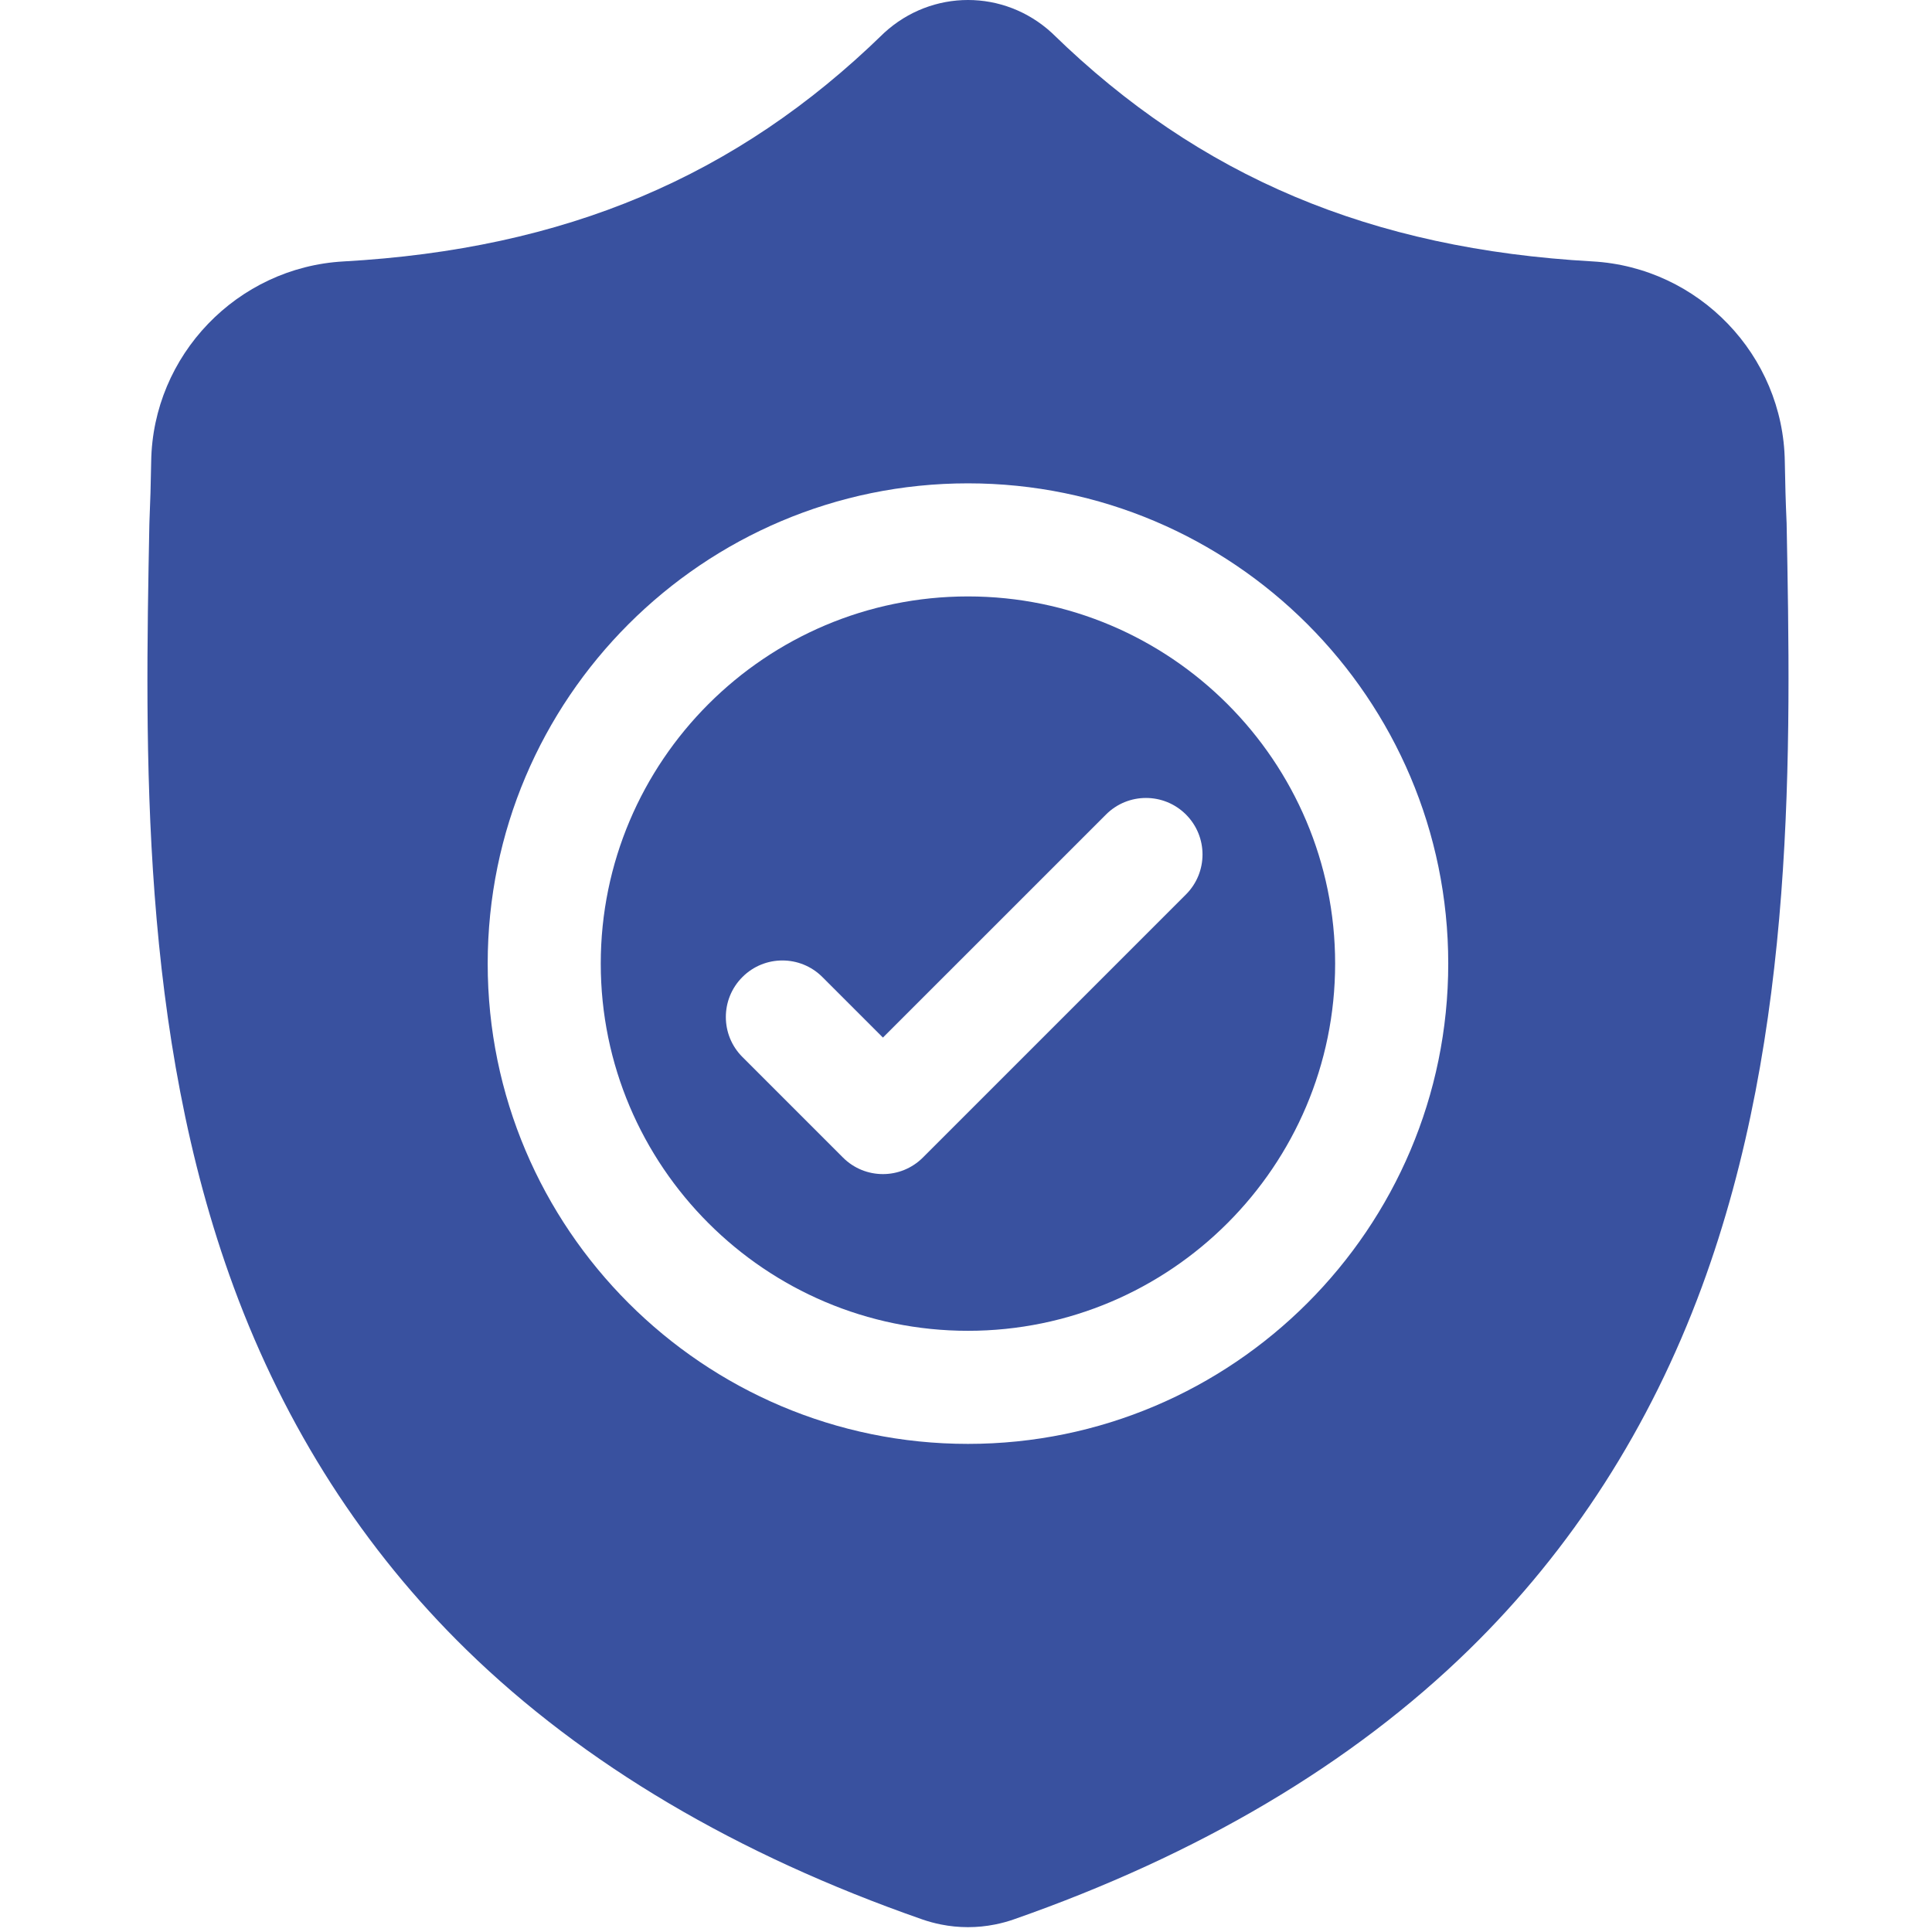 <svg width="79" height="79" viewBox="0 0 79 79" fill="none" xmlns="http://www.w3.org/2000/svg">
<g clip-path="url(#clip0_94_7123)">
<path d="M39.58 24.388C31.301 24.388 24.565 31.124 24.565 39.402C24.565 47.682 31.301 54.417 39.58 54.417C47.859 54.417 54.594 47.682 54.594 39.402C54.594 31.124 47.859 24.388 39.58 24.388ZM48.494 36.575L37.738 47.331C37.286 47.783 36.694 48.009 36.103 48.009C35.511 48.009 34.919 47.783 34.468 47.331L30.358 43.221C29.454 42.318 29.454 40.854 30.358 39.951C31.26 39.048 32.724 39.048 33.627 39.951L36.103 42.427L45.225 33.306C46.127 32.403 47.591 32.403 48.494 33.306C49.397 34.208 49.397 35.672 48.494 36.575Z" fill="#39519F"/>
<path d="M73.055 21.381L73.052 21.32C73.018 20.563 72.995 19.762 72.981 18.871C72.917 14.526 69.463 10.932 65.117 10.689C56.057 10.183 49.048 7.229 43.059 1.392L43.008 1.343C41.055 -0.448 38.108 -0.448 36.154 1.343L36.103 1.392C30.115 7.229 23.106 10.183 14.046 10.69C9.701 10.932 6.246 14.526 6.182 18.872C6.168 19.756 6.145 20.557 6.111 21.32L6.107 21.462C5.931 30.701 5.712 42.199 9.559 52.636C11.674 58.375 14.877 63.364 19.079 67.465C23.864 72.135 30.133 75.843 37.709 78.484C37.956 78.57 38.212 78.64 38.473 78.692C38.841 78.766 39.211 78.802 39.581 78.802C39.952 78.802 40.323 78.766 40.69 78.692C40.951 78.64 41.209 78.57 41.457 78.483C49.024 75.837 55.286 72.127 60.067 67.457C64.267 63.355 67.471 58.365 69.588 52.625C73.448 42.157 73.23 30.637 73.055 21.381ZM39.58 59.041C28.751 59.041 19.942 50.231 19.942 39.402C19.942 28.573 28.751 19.764 39.58 19.764C50.409 19.764 59.219 28.573 59.219 39.402C59.219 50.231 50.409 59.041 39.58 59.041Z" fill="#39519F"/>
</g>
<defs>
<clipPath id="clip0_94_7123">
<rect width="78.803" height="78.803" fill="white" transform="translate(0.18)"/>
</clipPath>
</defs>
</svg>
